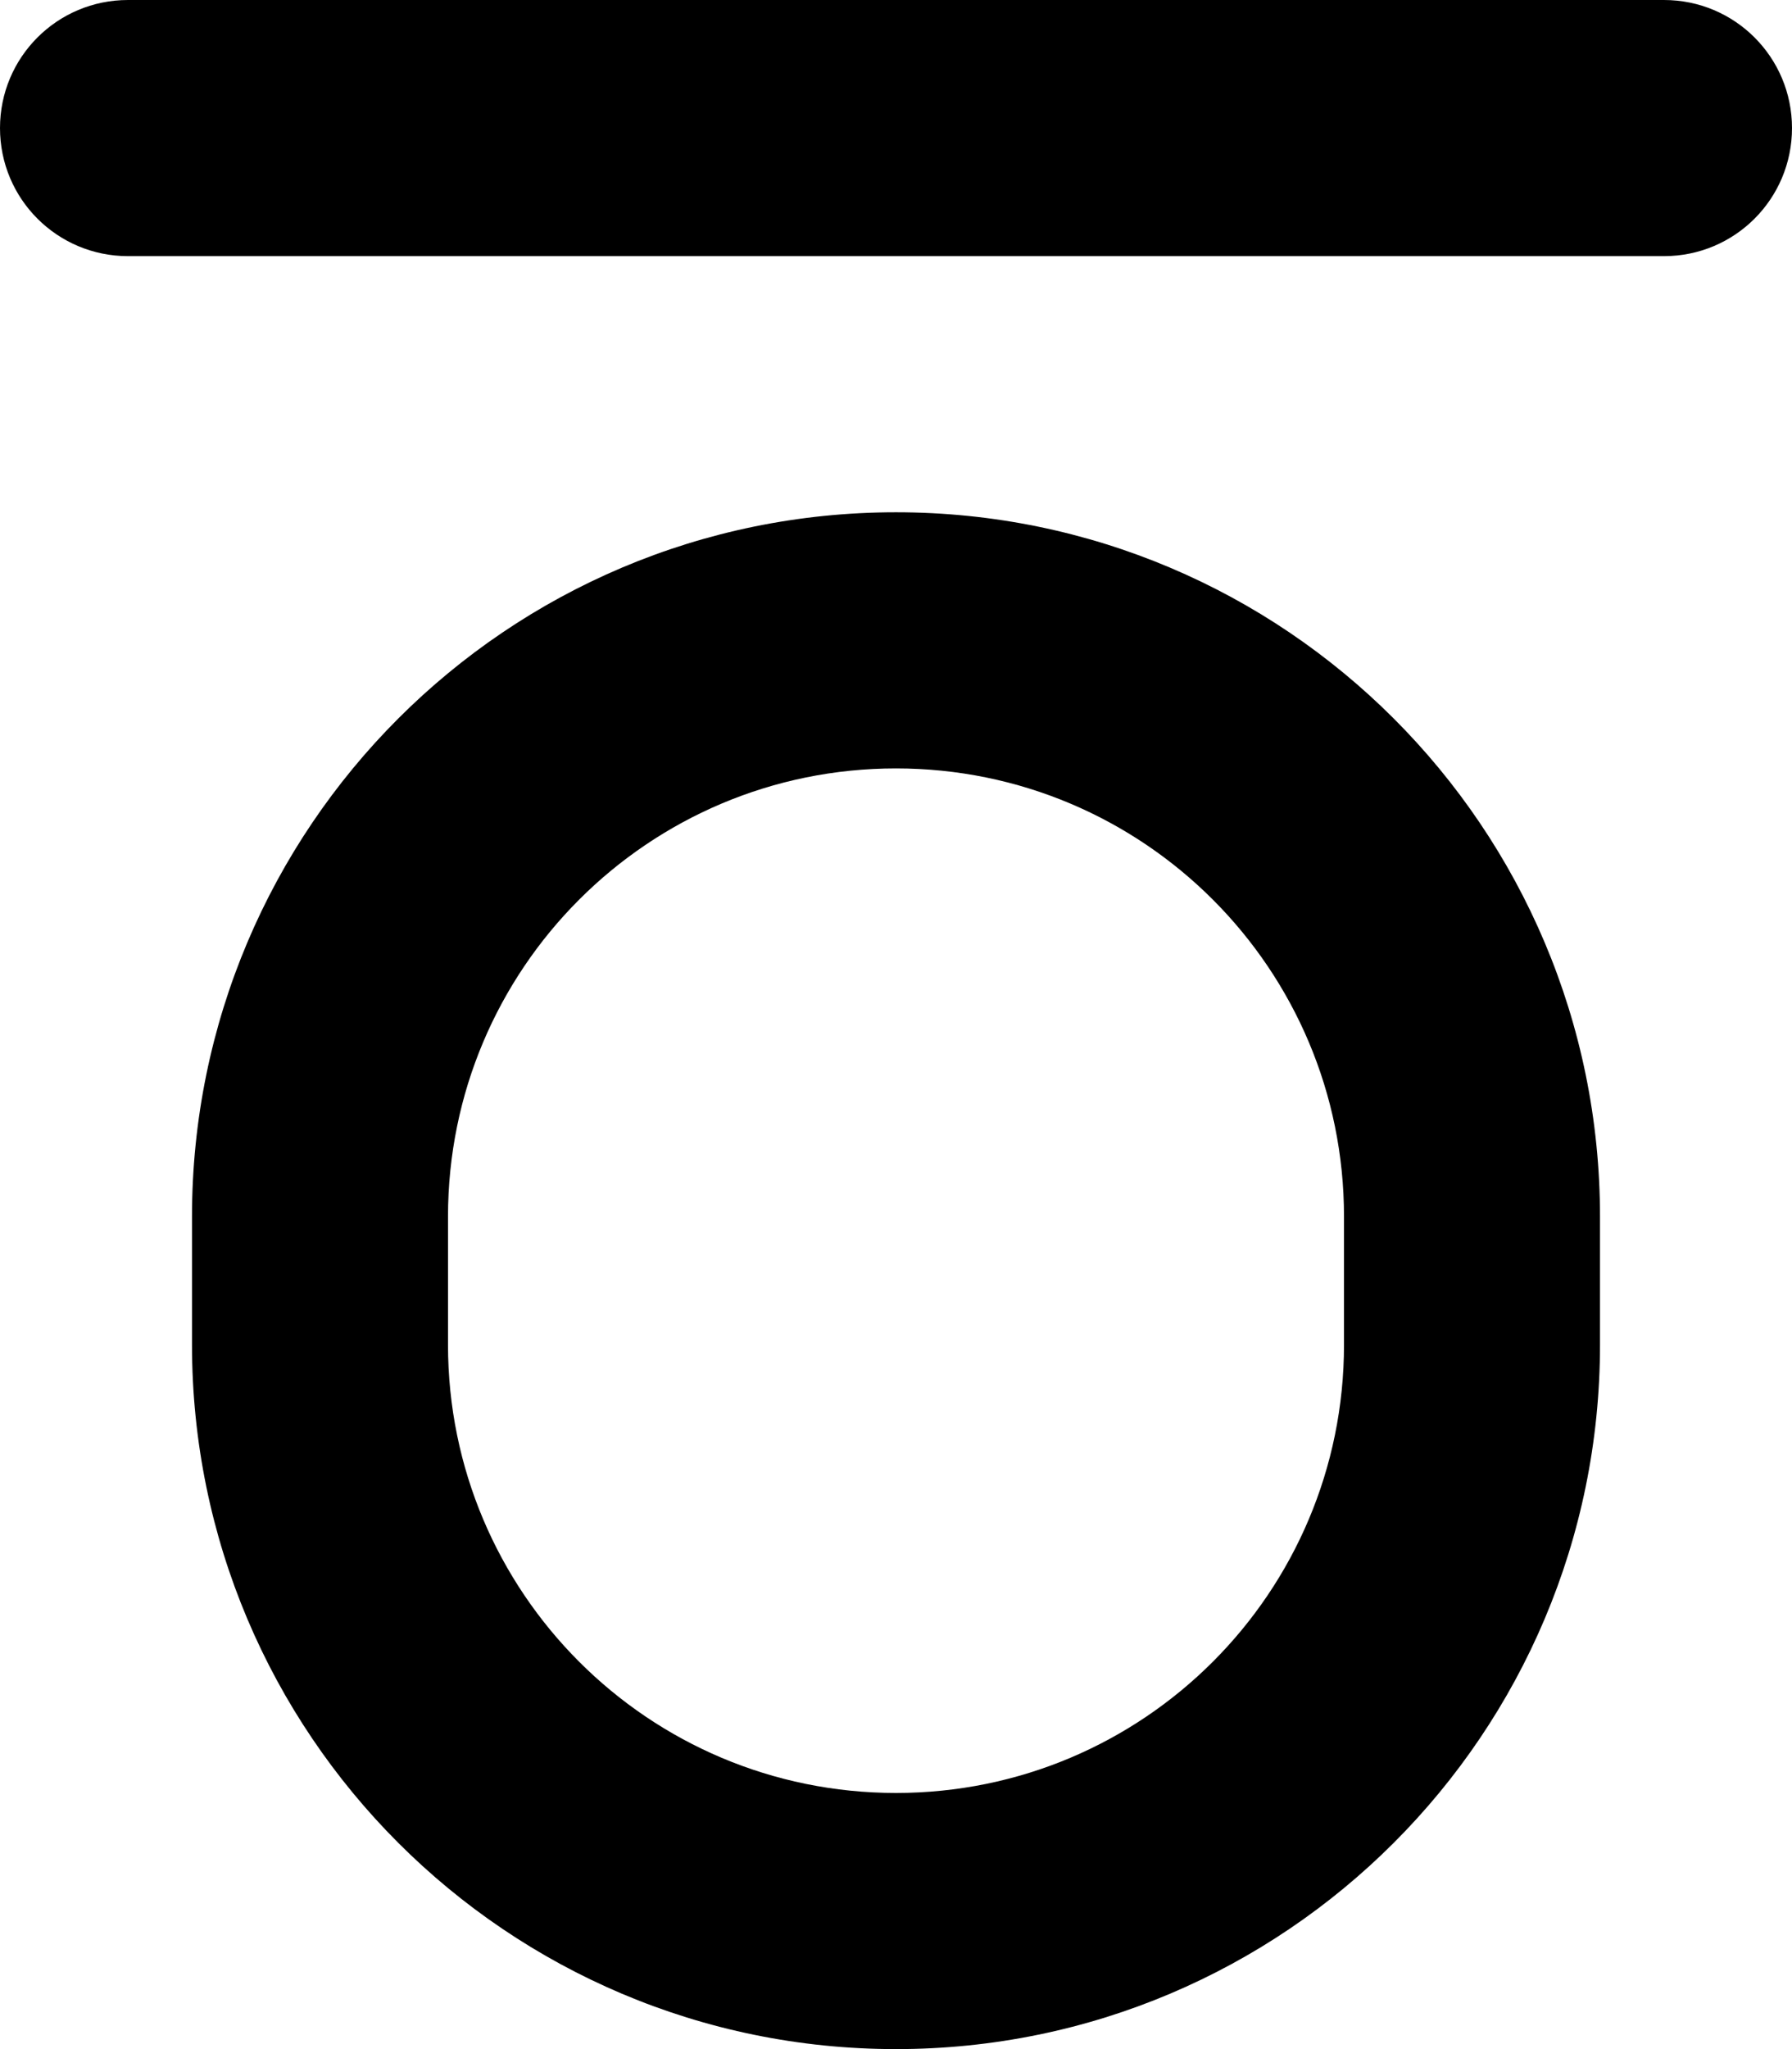 <svg xmlns="http://www.w3.org/2000/svg" viewBox="0 0 448 512"><!--! Font Awesome Pro 6.2.0 by @fontawesome - https://fontawesome.com License - https://fontawesome.com/license (Commercial License) Copyright 2022 Fonticons, Inc. --><path d="M32 0C14.3 0 0 14.3 0 32S14.3 64 32 64H416c17.7 0 32-14.3 32-32s-14.3-32-32-32H32zM224 128c-97.2 0-176 78.8-176 176v32c0 97.2 78.8 176 176 176s176-78.8 176-176V304c0-97.2-78.8-176-176-176zM112 304c0-61.9 50.1-112 112-112s112 50.1 112 112v32c0 61.9-50.1 112-112 112s-112-50.1-112-112V304z"/></svg>
